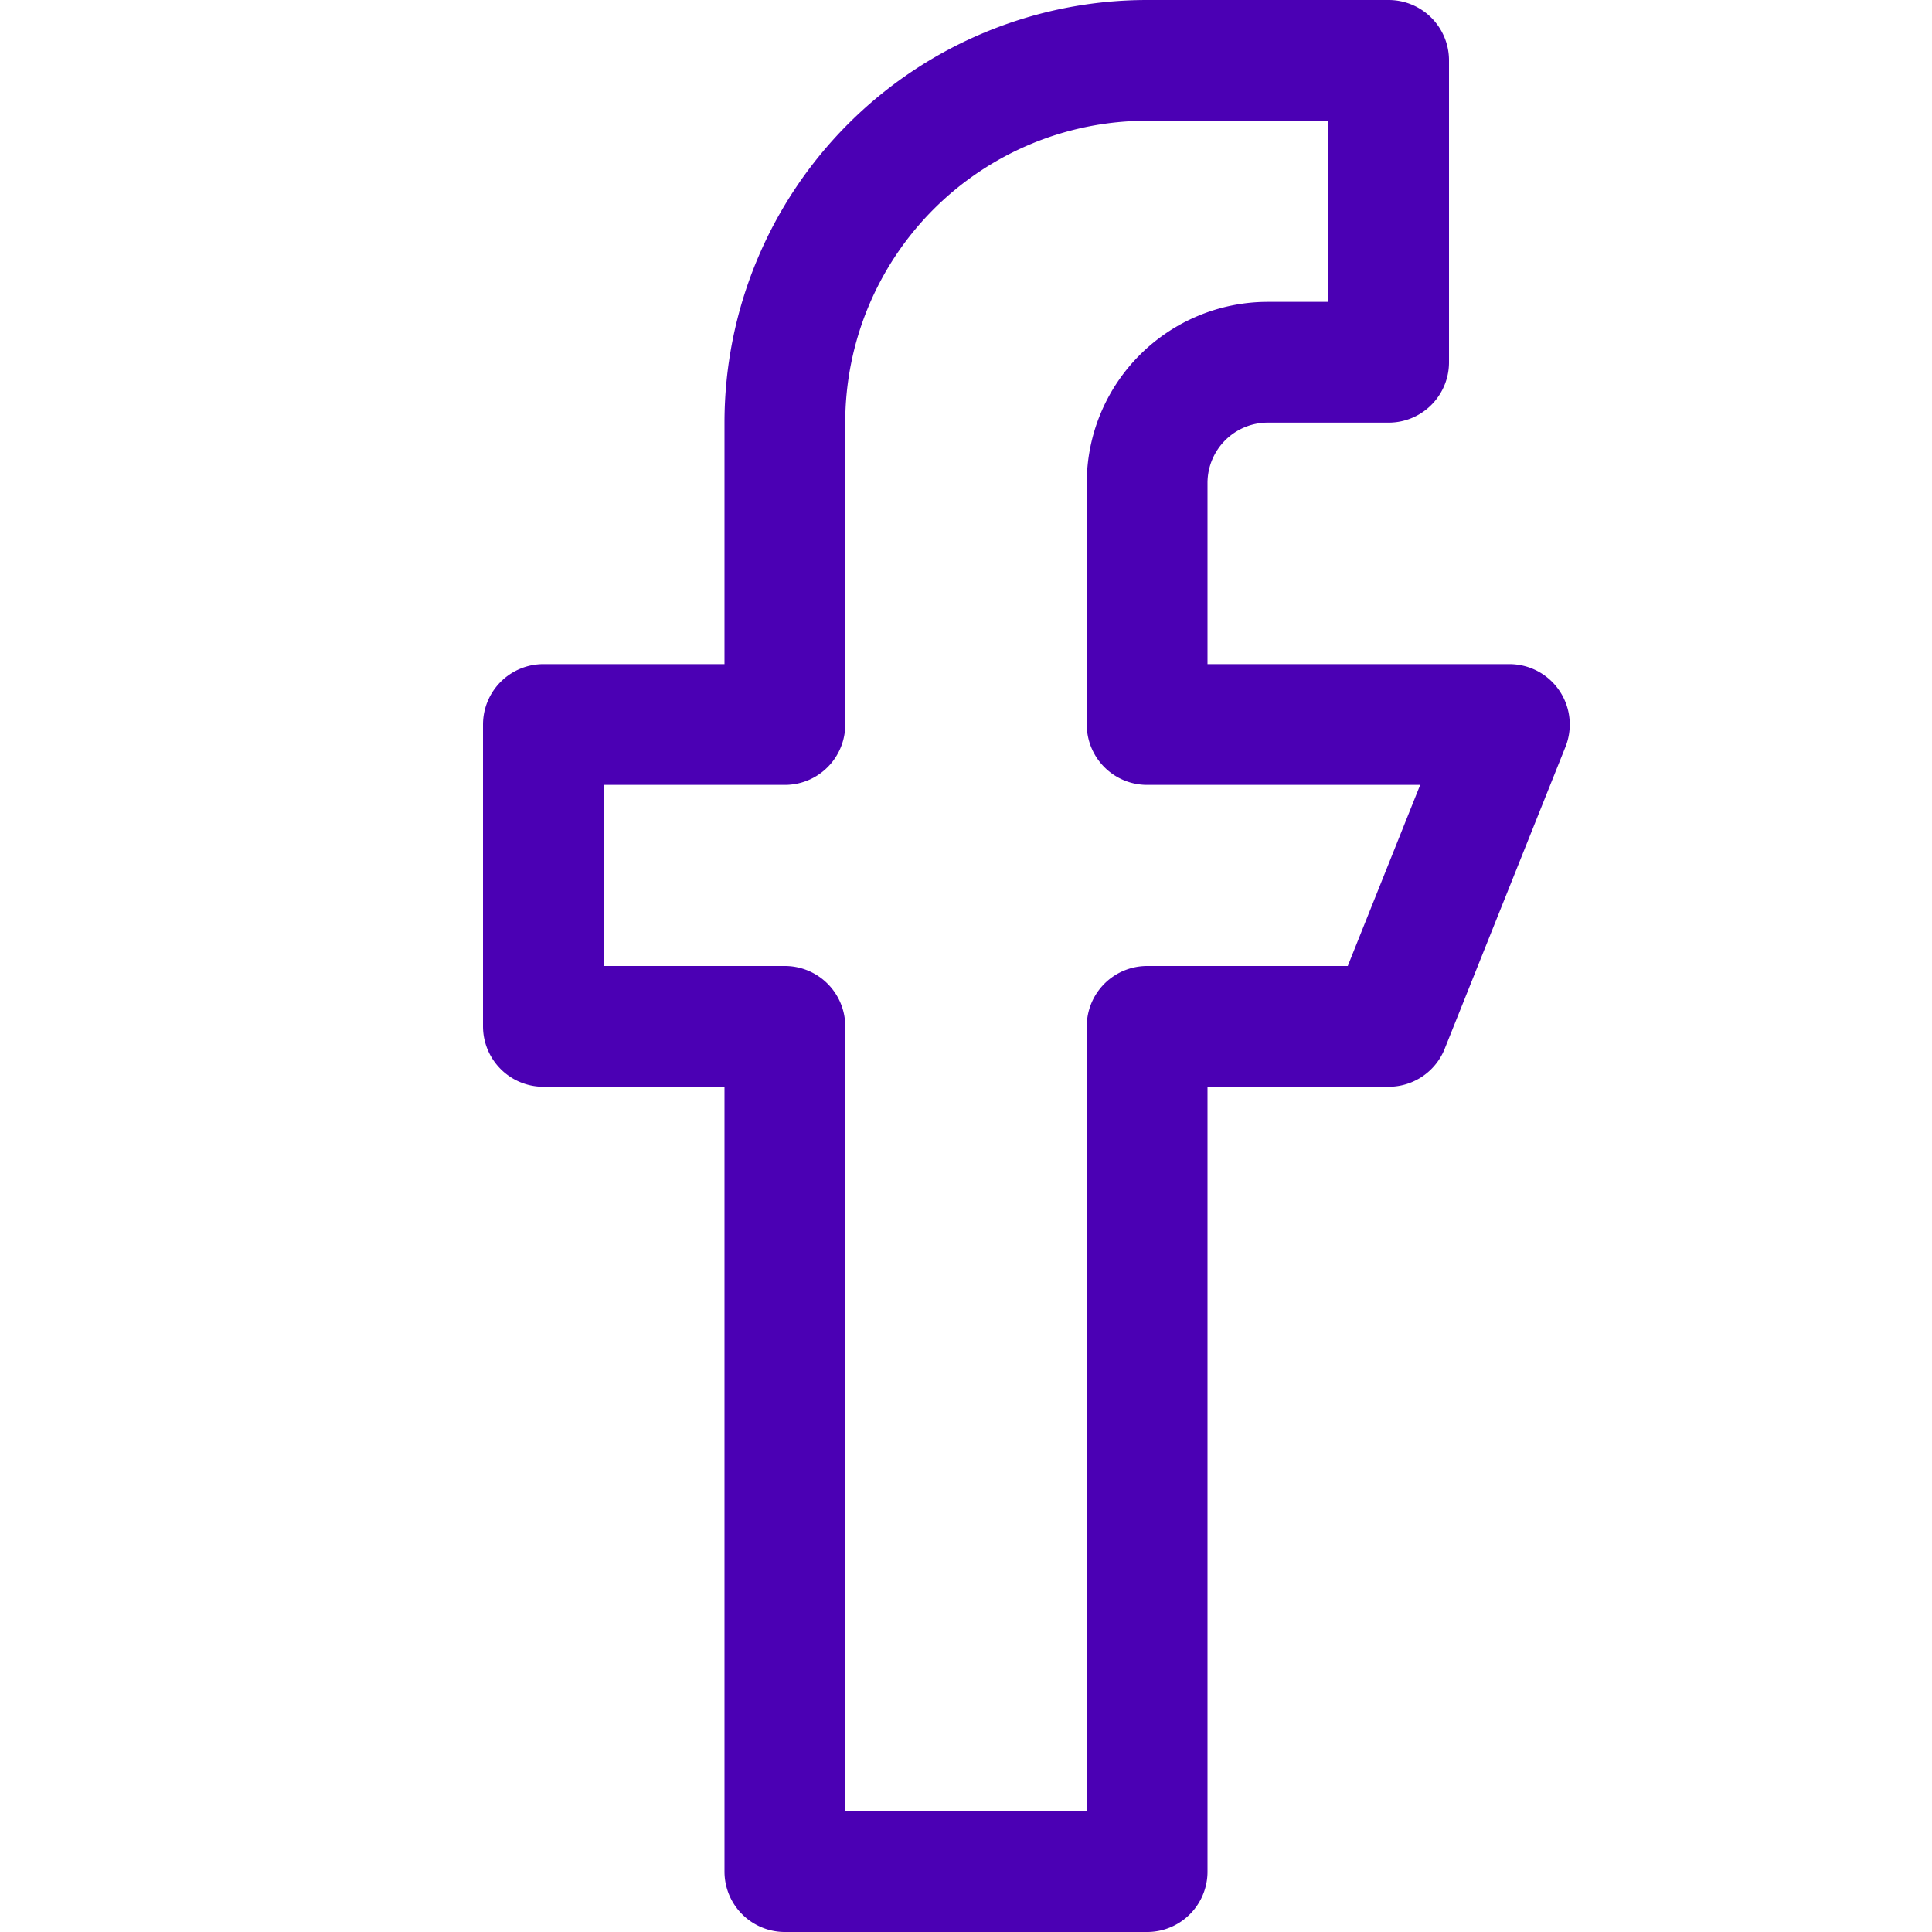 <svg xmlns="http://www.w3.org/2000/svg" viewBox="0 0 16 16" id="Facebook"><path fill="none" stroke="#4b00b4" stroke-linecap="round" stroke-linejoin="round" stroke-miterlimit="10" d="M12.5 6h-3V4a1 1 0 0 1 1-1h1V.5h-2a3 3 0 0 0-3 3V6h-2v2.5h2v7h3v-7h2l1-2.5z" clip-rule="evenodd" class="colorStroke000000 svgStroke"></path></svg>